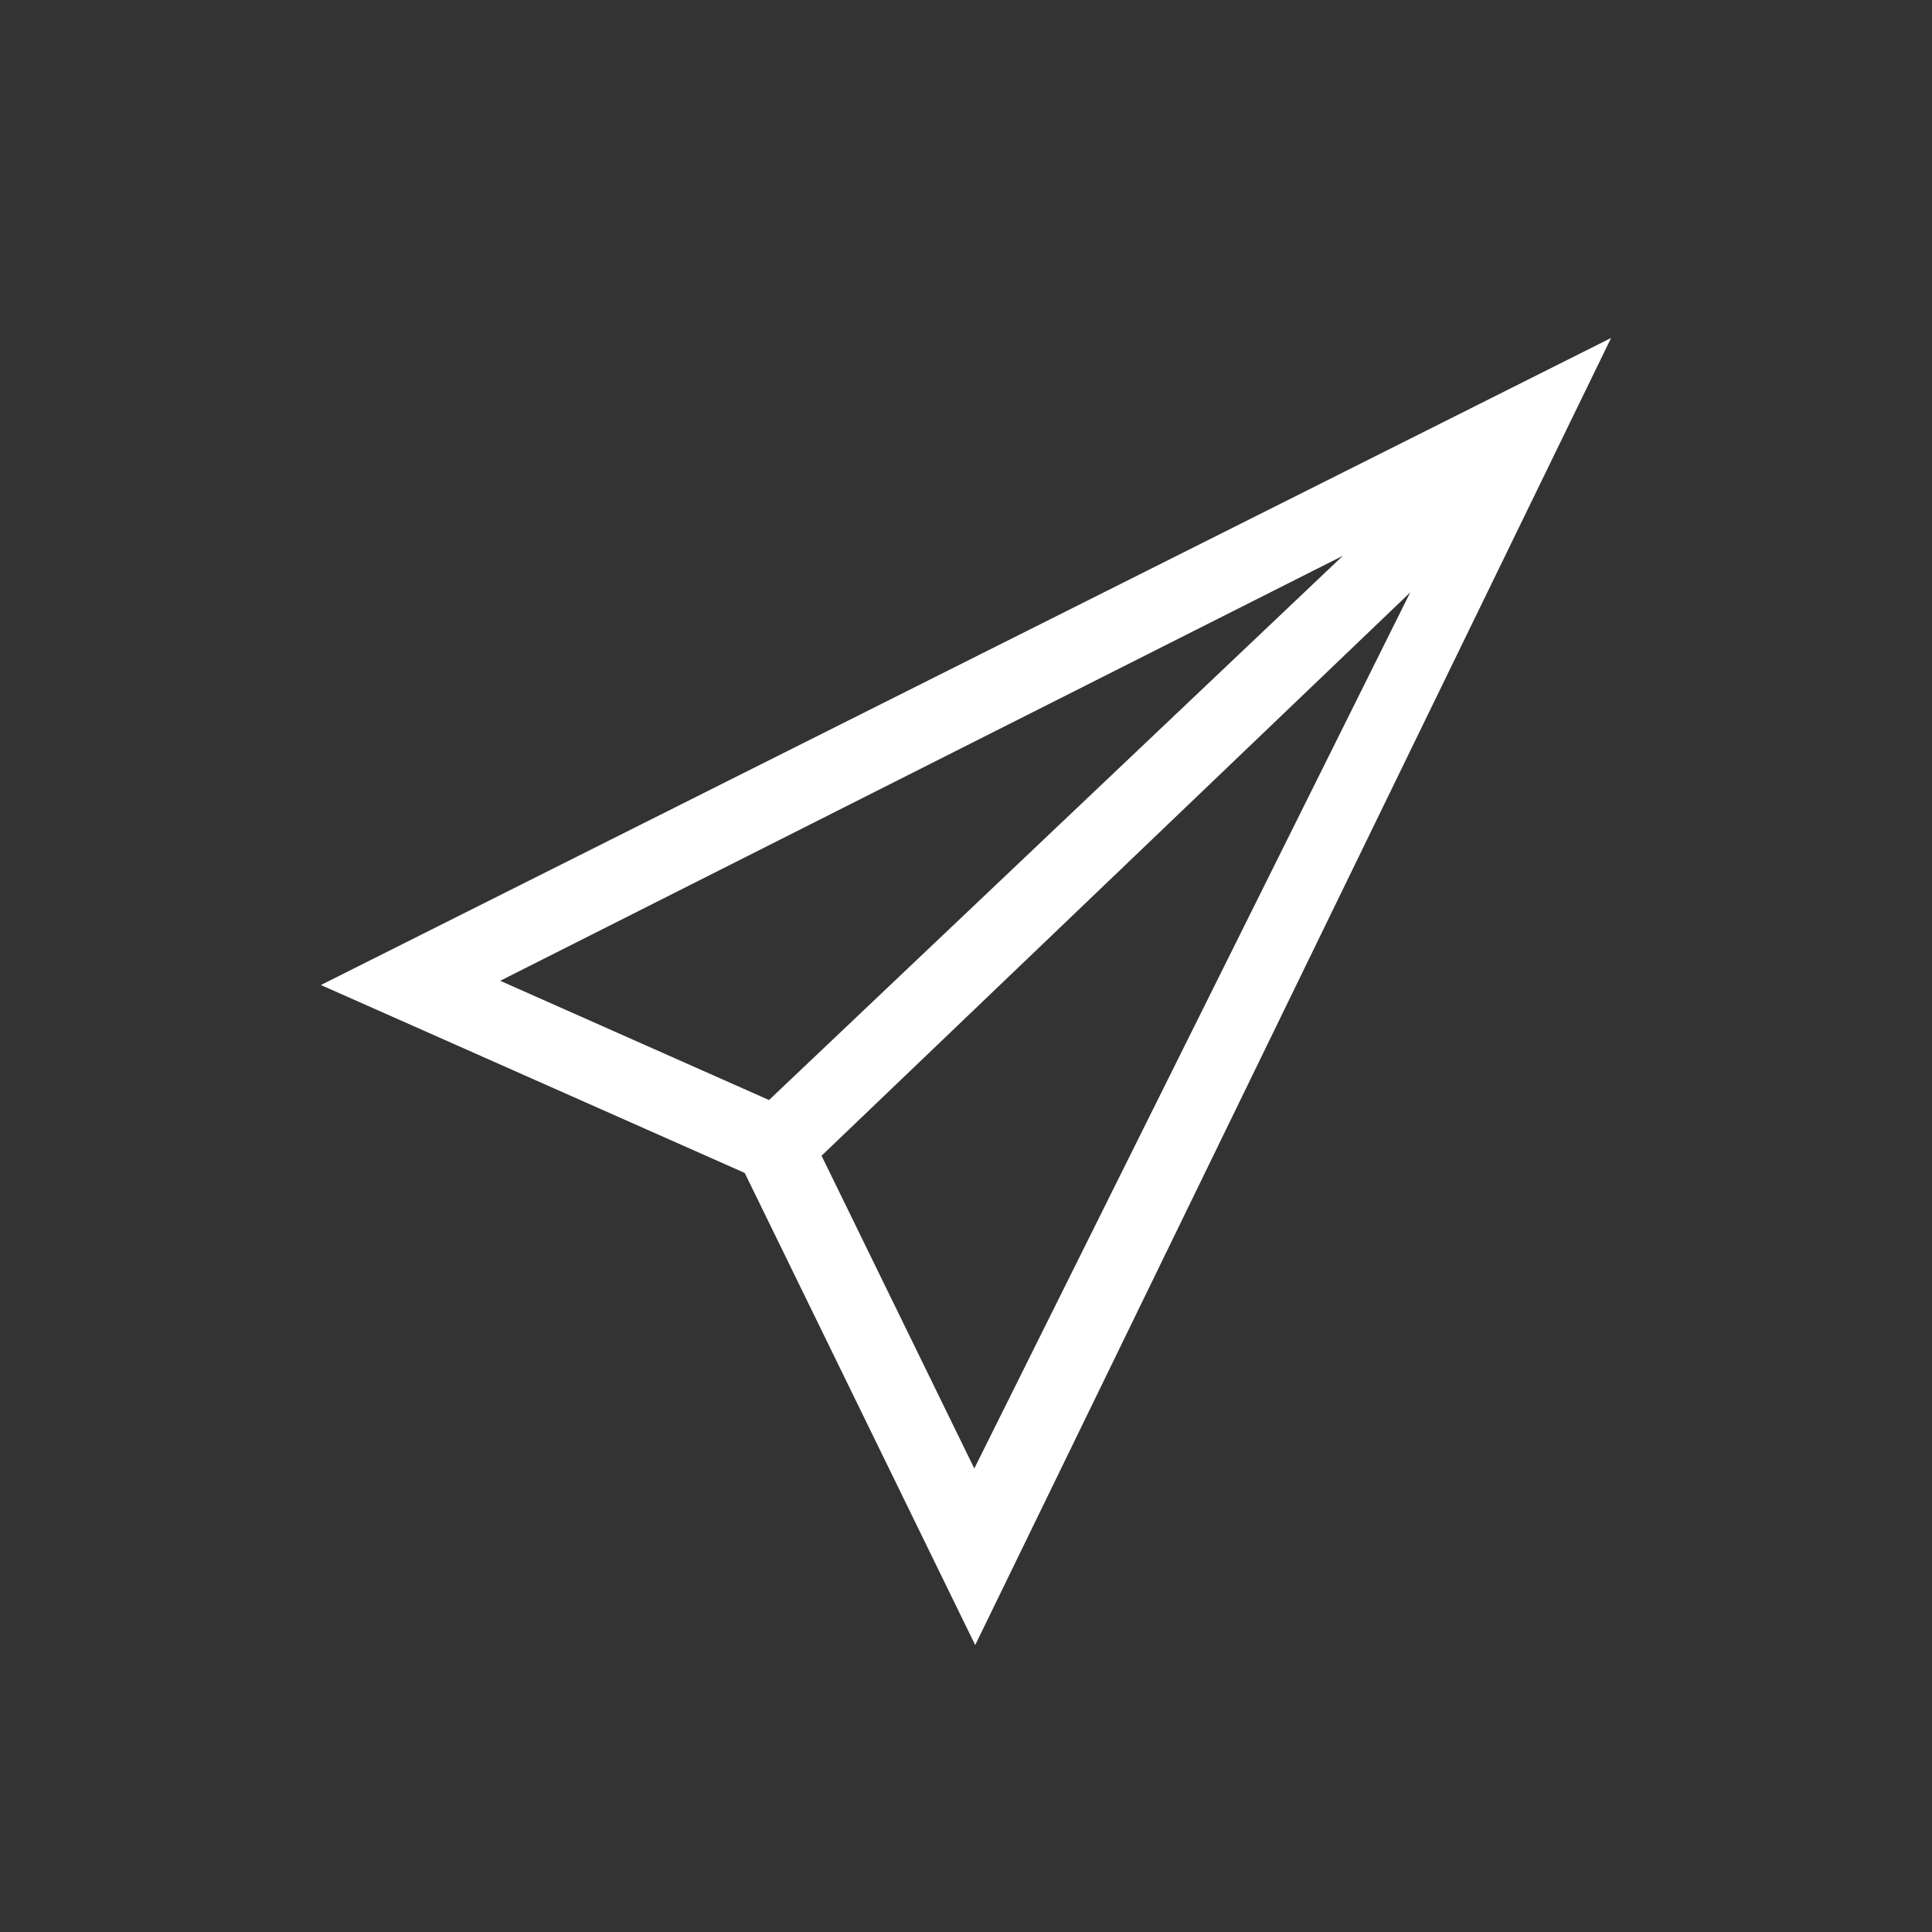 <svg aria-labelledby="gesendettitel gesendetdescription" xmlns="http://www.w3.org/2000/svg" viewBox="0 0 128 128"><rect x="0" y="0" width="128" height="128" fill="#333333" stroke="none"/><style>.svg-icon-gesendet{fill:#FFFFFF;}</style><title id="gesendettitel">Gesendet</title><desc id="gesendetdescription">Ein Icon in Form eines Pfeils</desc><path class="svg-icon-gesendet" d="M21.26,65.26l28.08,12.45l15.27,31.28l42.13-86.6L21.26,65.26z M88.97,36.82L50.95,72.88l-17.81-7.9	L88.97,36.82z M93.43,39.25L64.55,97.29L54.43,76.57L93.43,39.25z"/></svg>